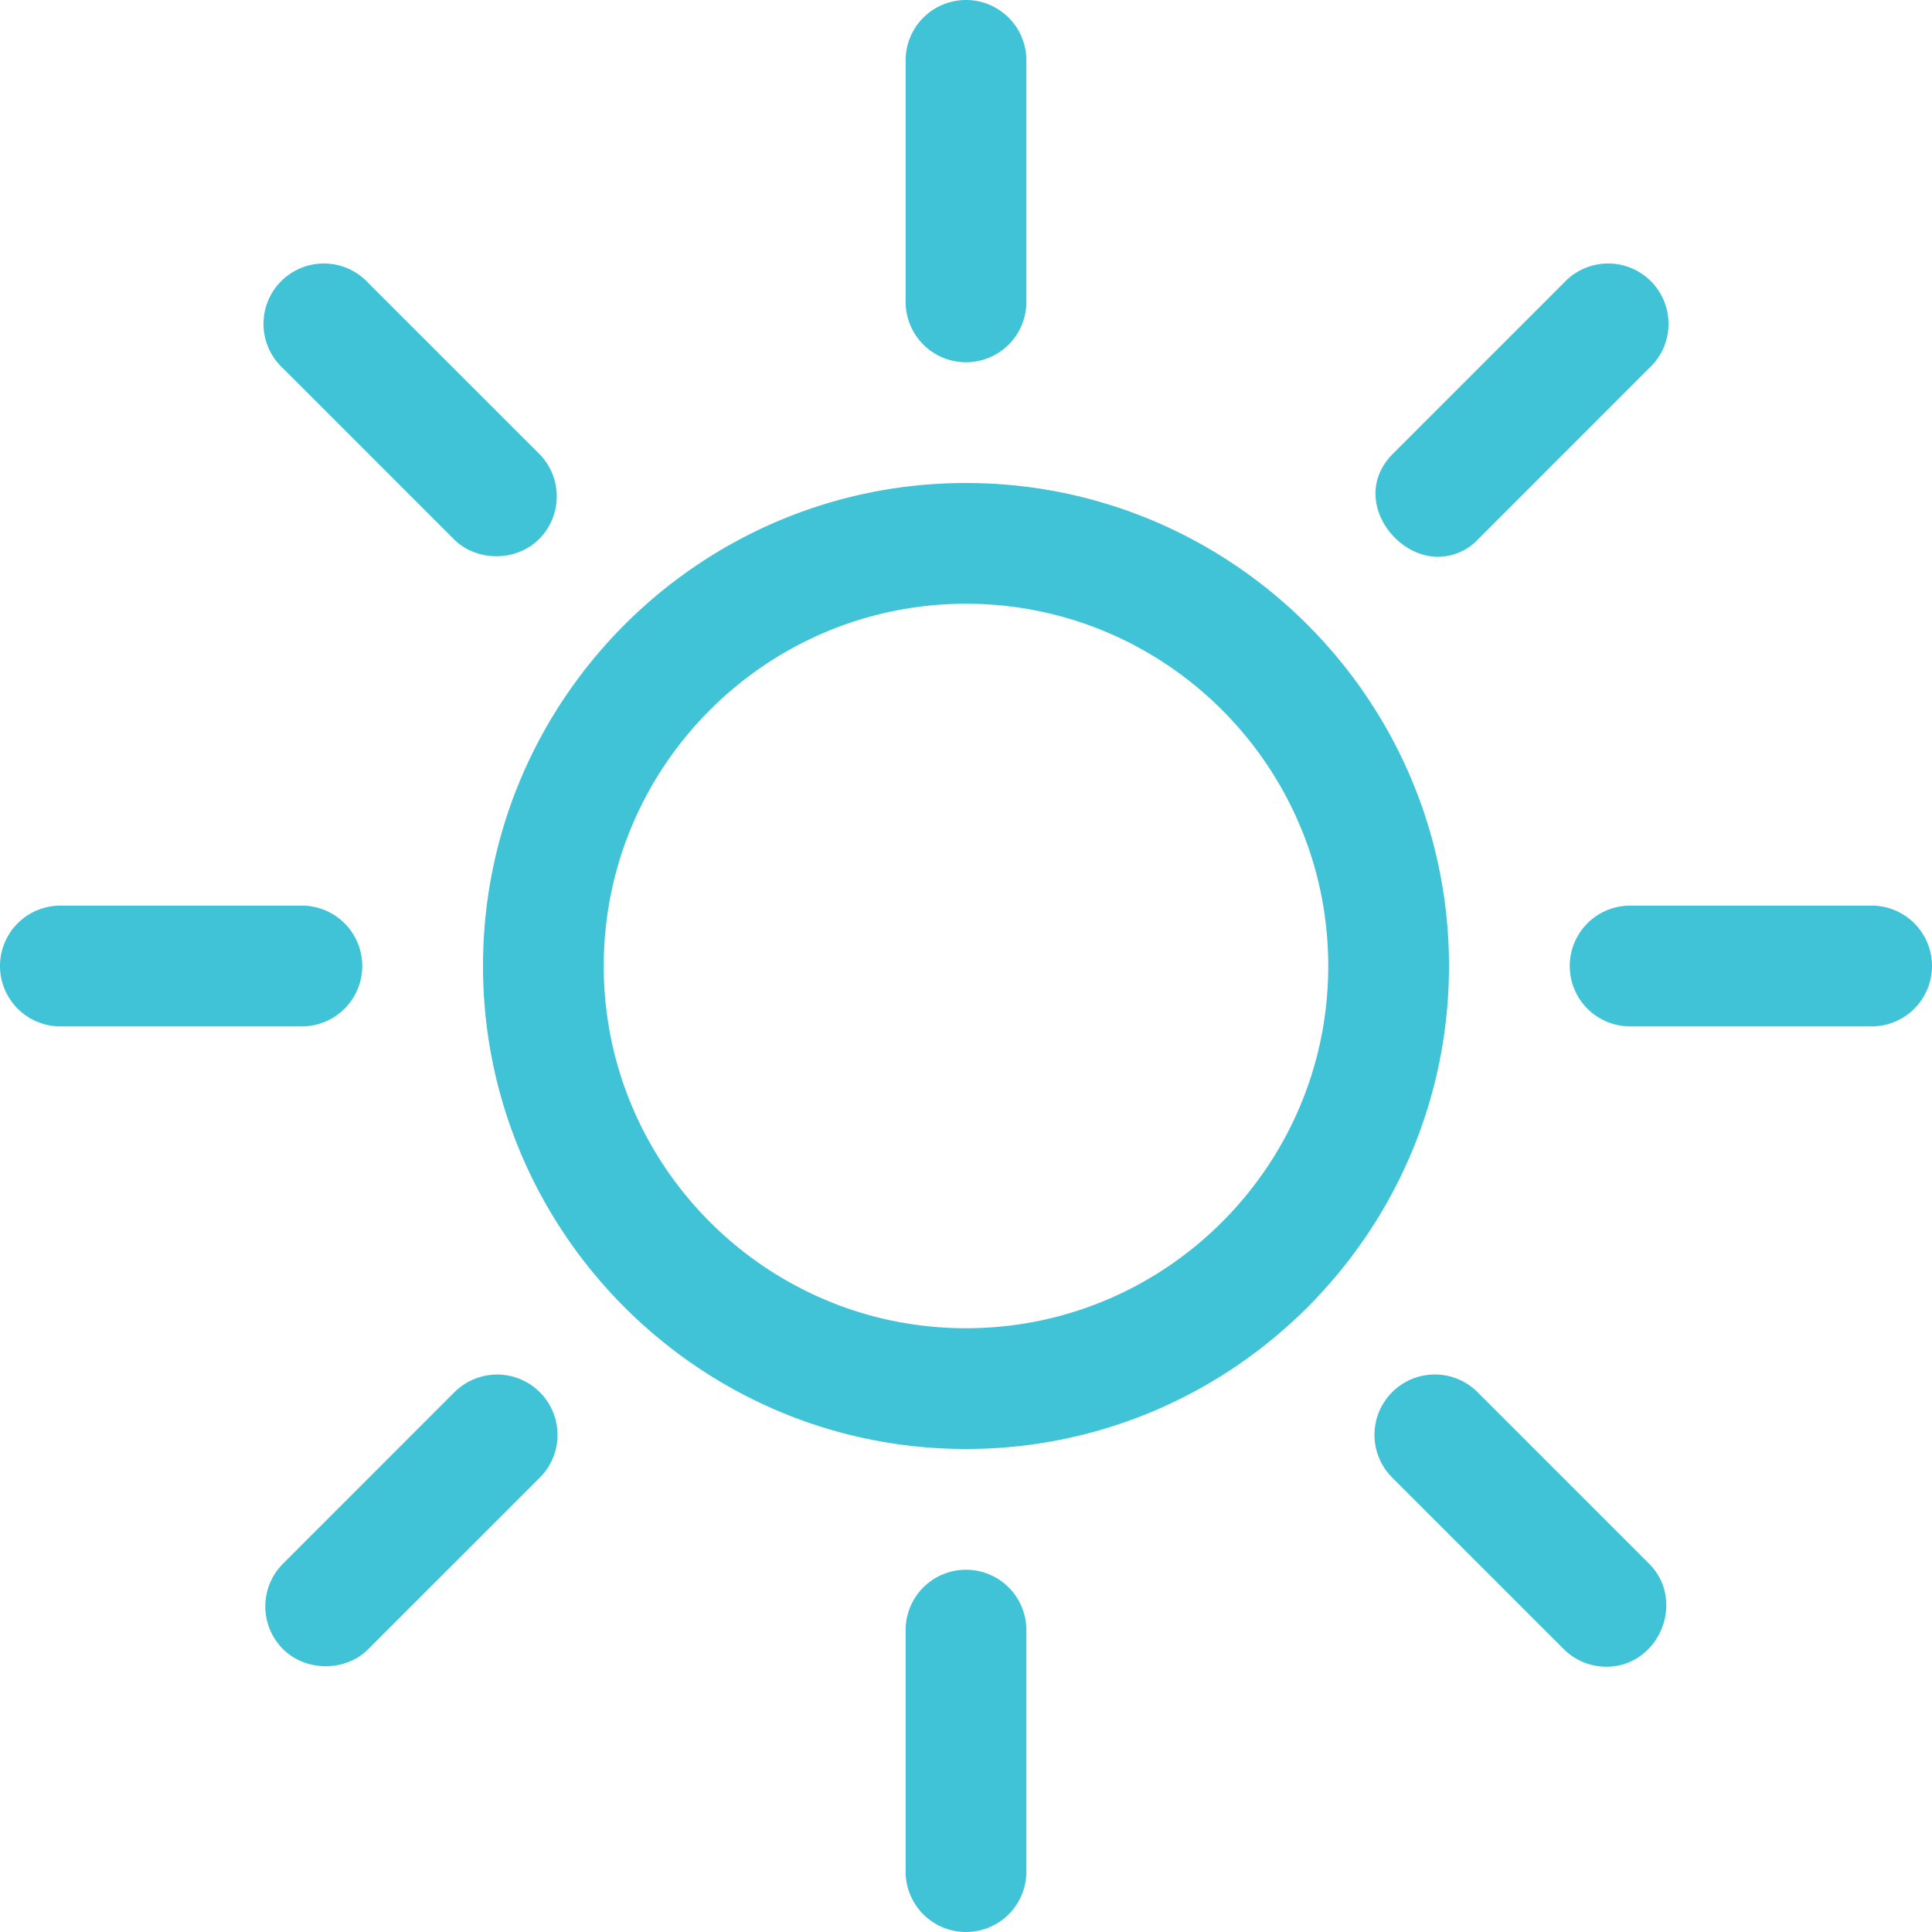 <svg xmlns="http://www.w3.org/2000/svg" version="1.1" xmlns:xlink="http://www.w3.org/1999/xlink" xmlns:svgjs="http://svgjs.com/svgjs" width="512" height="512" x="0" y="0" viewBox="0 0 32 32" style="enable-background:new 0 0 512 512" xml:space="preserve" class=""><g><path d="M16 6a1 1 0 0 0 1-1V1a1 1 0 1 0-2 0v4a1 1 0 0 0 1 1zM16 26a1 1 0 0 0-1 1v4a1 1 0 1 0 2 0v-4a1 1 0 0 0-1-1zM7.515 23.071 4.687 25.9a1 1 0 0 0 0 1.414c.37.371 1.028.386 1.414 0l2.828-2.828a1 1 0 1 0-1.414-1.414zM23.778 9.222a.92.92 0 0 0 .707-.293L27.313 6.1A1 1 0 1 0 25.9 4.687l-2.828 2.828c-.682.682-.042 1.67.707 1.707zM24.485 23.071a1 1 0 1 0-1.414 1.414l2.828 2.828a.997.997 0 0 0 .707.293c.873 0 1.326-1.088.707-1.707zM7.515 8.929c.38.38 1.036.378 1.414 0a1 1 0 0 0 0-1.414L6.1 4.687A1 1 0 1 0 4.687 6.1l2.828 2.828zM6 16a1 1 0 0 0-1-1H1a1 1 0 1 0 0 2h4a1 1 0 0 0 1-1zM31 15h-4a1 1 0 1 0 0 2h4a1 1 0 1 0 0-2zM16 8c-4.411 0-8 3.589-8 8s3.589 8 8 8 8-3.589 8-8-3.589-8-8-8zm0 14c-3.309 0-6-2.691-6-6s2.691-6 6-6 6 2.691 6 6-2.691 6-6 6z" fill="#40c3d6" data-original="#000000" class=""></path></g></svg>